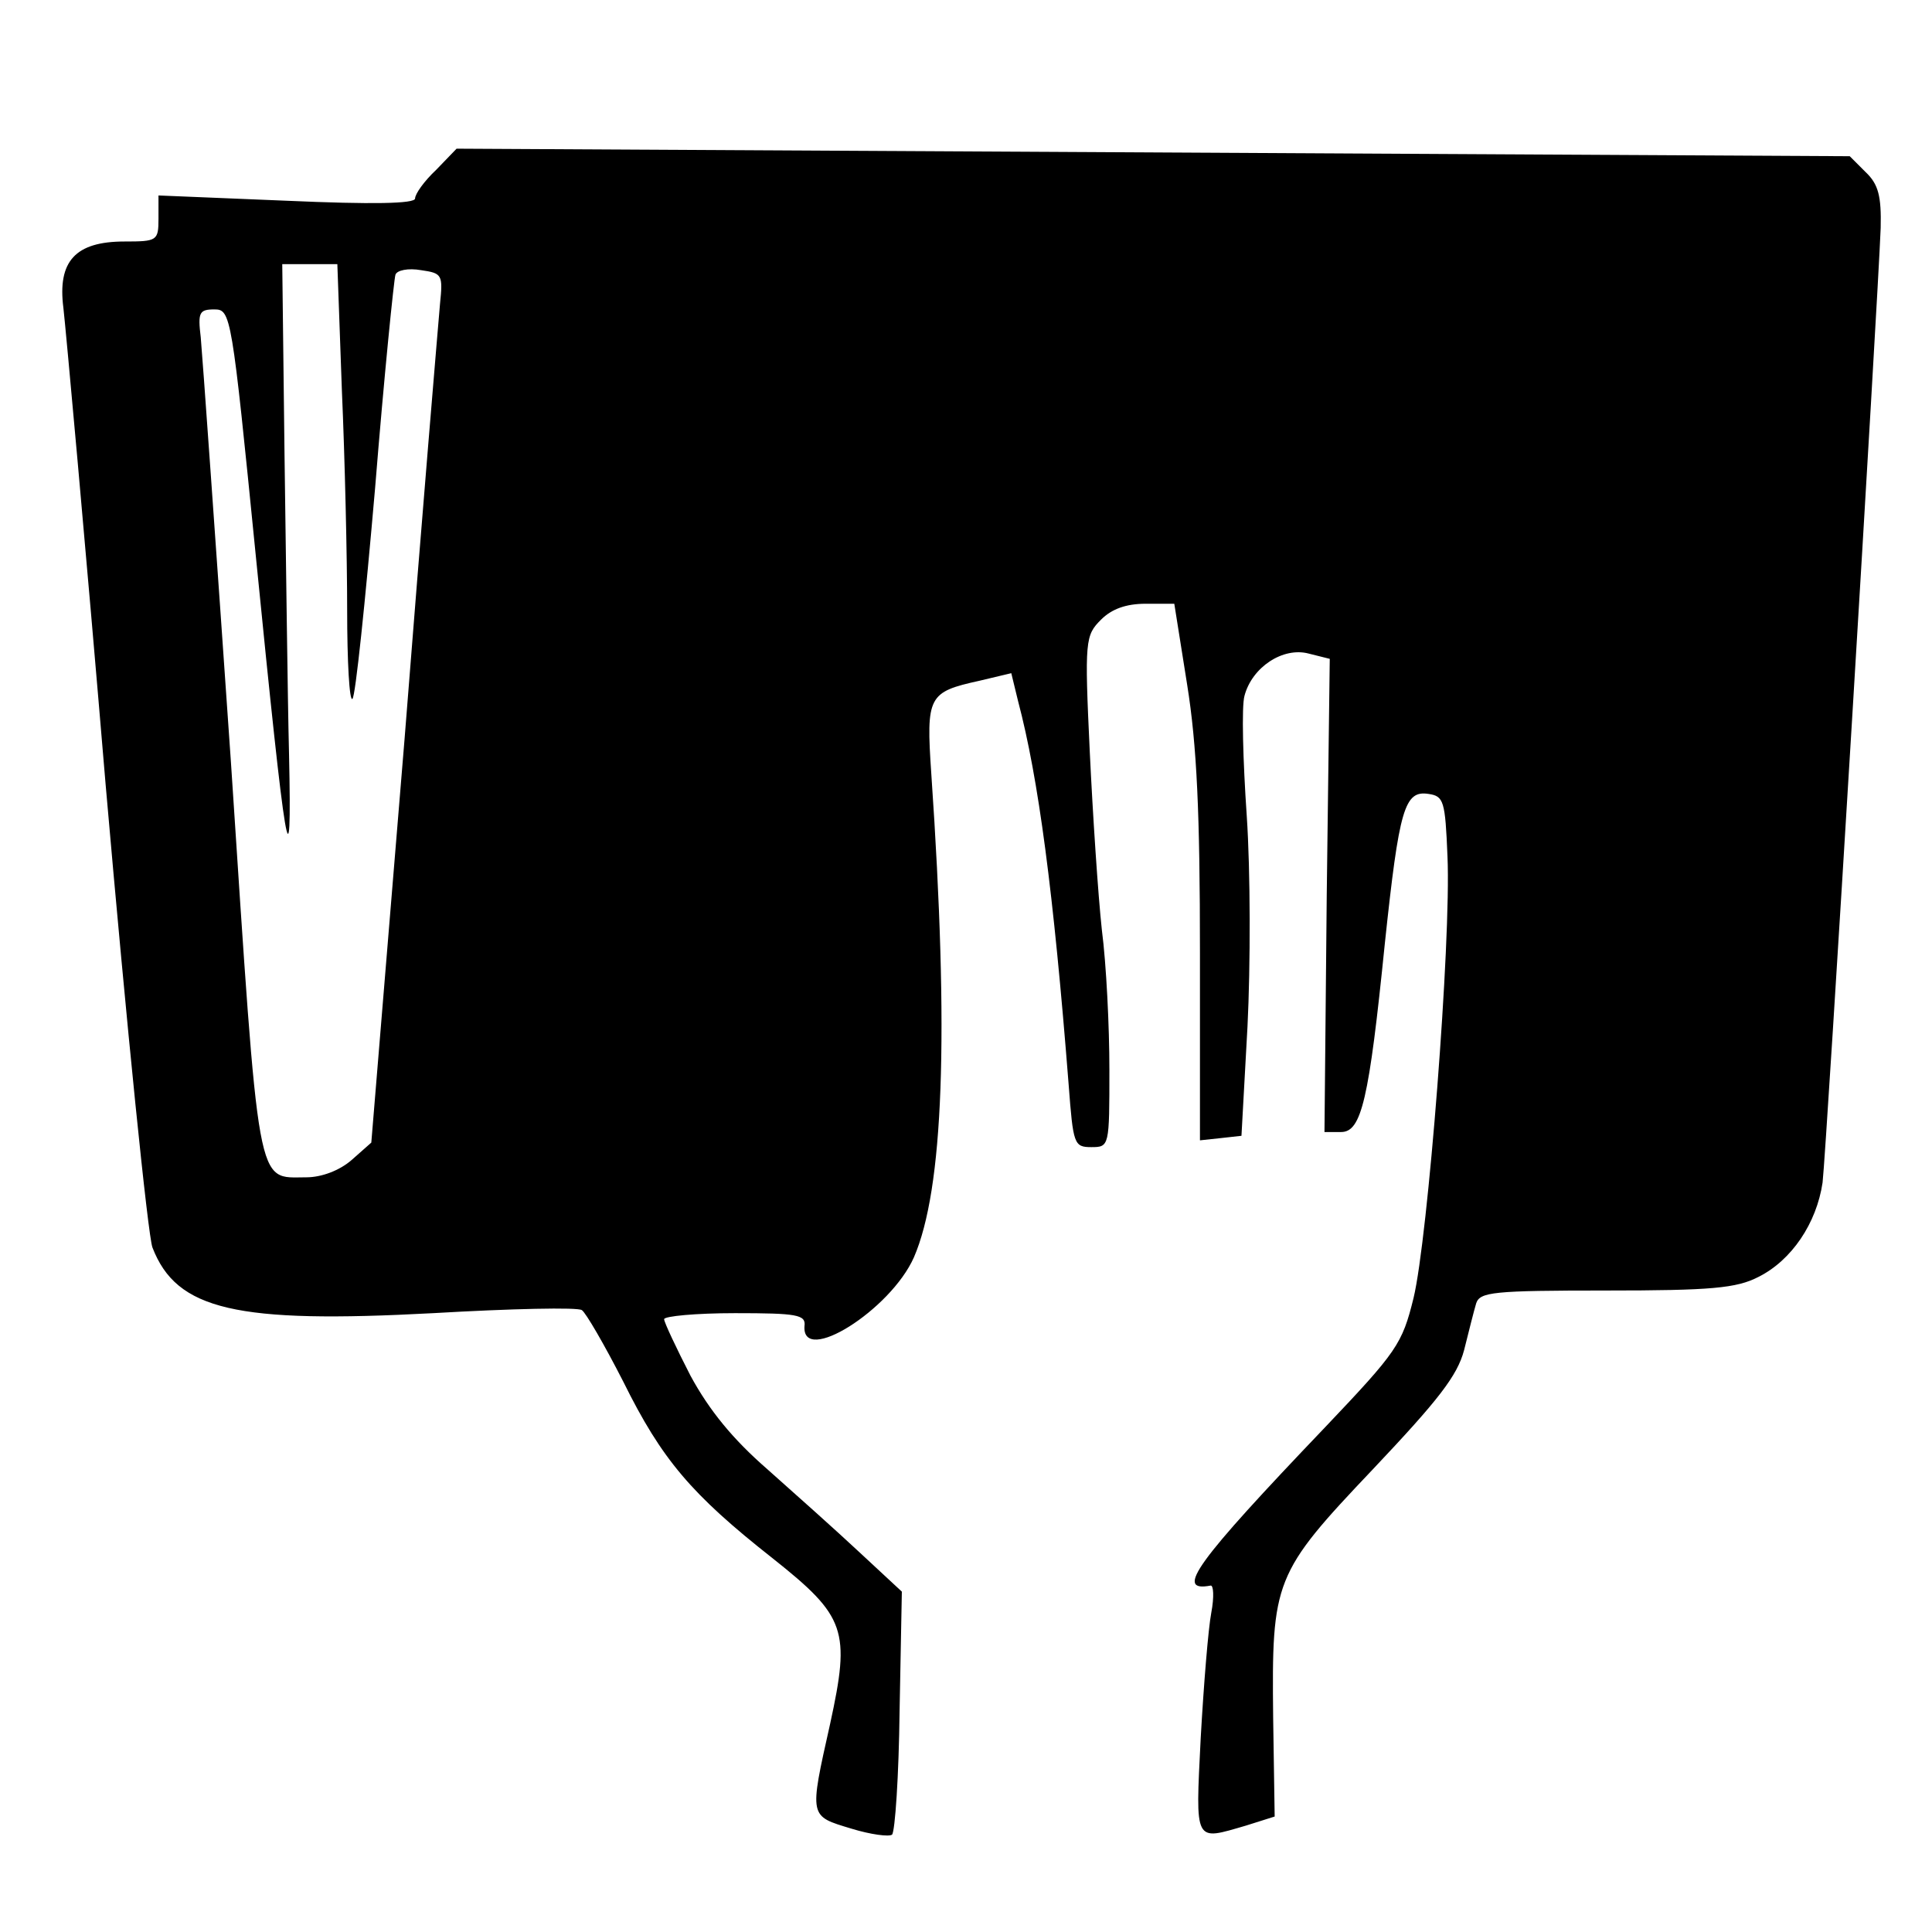 <?xml version="1.0" standalone="no"?>
<!DOCTYPE svg PUBLIC "-//W3C//DTD SVG 20010904//EN"
 "http://www.w3.org/TR/2001/REC-SVG-20010904/DTD/svg10.dtd">
<svg version="1.0" xmlns="http://www.w3.org/2000/svg"
 width="256pt" height="256pt" viewBox="0 0 256 256"
 preserveAspectRatio="xMidYMid meet">
<g transform="translate(0,256) scale(0.1,-0.1)"
fill="#000000" stroke="none">
<path d="M578 2335 c-16 -15 -28 -32 -28 -38 0 -7 -57 -8 -170 -3 l-170 7 0
-31 c0 -29 -2 -30 -45 -30 -65 0 -89 -26 -81 -88 3 -26 29 -310 56 -632 28
-322 56 -597 62 -613 32 -83 111 -101 372 -87 103 6 192 8 197 4 5 -3 30 -46
55 -95 51 -103 90 -149 198 -234 97 -77 103 -95 76 -219 -28 -125 -28 -122 28
-139 26 -8 50 -11 54 -8 4 4 9 78 10 164 l3 158 -56 52 c-31 29 -86 78 -122
110 -46 40 -77 78 -102 124 -19 37 -35 71 -35 75 0 4 42 8 94 8 82 0 94 -2 92
-17 -4 -53 114 21 145 91 39 90 47 292 23 641 -7 103 -4 108 64 123 l42 10 9
-37 c27 -102 47 -253 67 -508 6 -79 7 -83 30 -83 24 0 24 1 24 103 0 56 -4
139 -10 185 -5 46 -12 152 -16 236 -7 148 -6 154 15 175 14 14 33 21 59 21
l38 0 17 -107 c13 -81 17 -171 17 -356 l0 -248 28 3 27 3 8 145 c4 80 4 205
-1 279 -5 73 -7 145 -3 159 10 38 51 65 85 56 l28 -7 -4 -313 -3 -314 22 0
c27 0 37 42 58 250 19 179 26 203 58 198 20 -3 22 -9 25 -83 5 -112 -26 -507
-45 -585 -15 -61 -22 -71 -117 -171 -172 -180 -200 -219 -152 -210 4 1 5 -15
1 -36 -4 -21 -10 -95 -14 -166 -7 -141 -9 -136 60 -116 l38 12 -2 131 c-2 182
1 191 132 329 87 92 112 124 121 158 6 24 13 52 16 62 5 15 22 17 172 17 139
0 173 3 202 18 44 22 77 71 85 125 5 42 73 1163 77 1265 1 42 -3 58 -20 74
l-21 21 -923 5 -923 5 -27 -28z m-125 -292 c4 -91 7 -222 7 -291 0 -69 3 -122
7 -118 4 3 17 129 30 279 12 149 25 277 27 283 2 6 17 9 34 6 28 -4 29 -6 25
-45 -2 -23 -24 -283 -47 -577 l-44 -534 -26 -23 c-16 -14 -40 -23 -60 -23 -67
0 -62 -26 -100 550 -20 289 -38 542 -40 563 -4 33 -2 37 18 37 22 0 23 -6 55
-327 40 -403 48 -449 44 -263 -2 80 -4 259 -6 398 l-3 252 36 0 37 0 6 -167z"/>
</g>
</svg>
